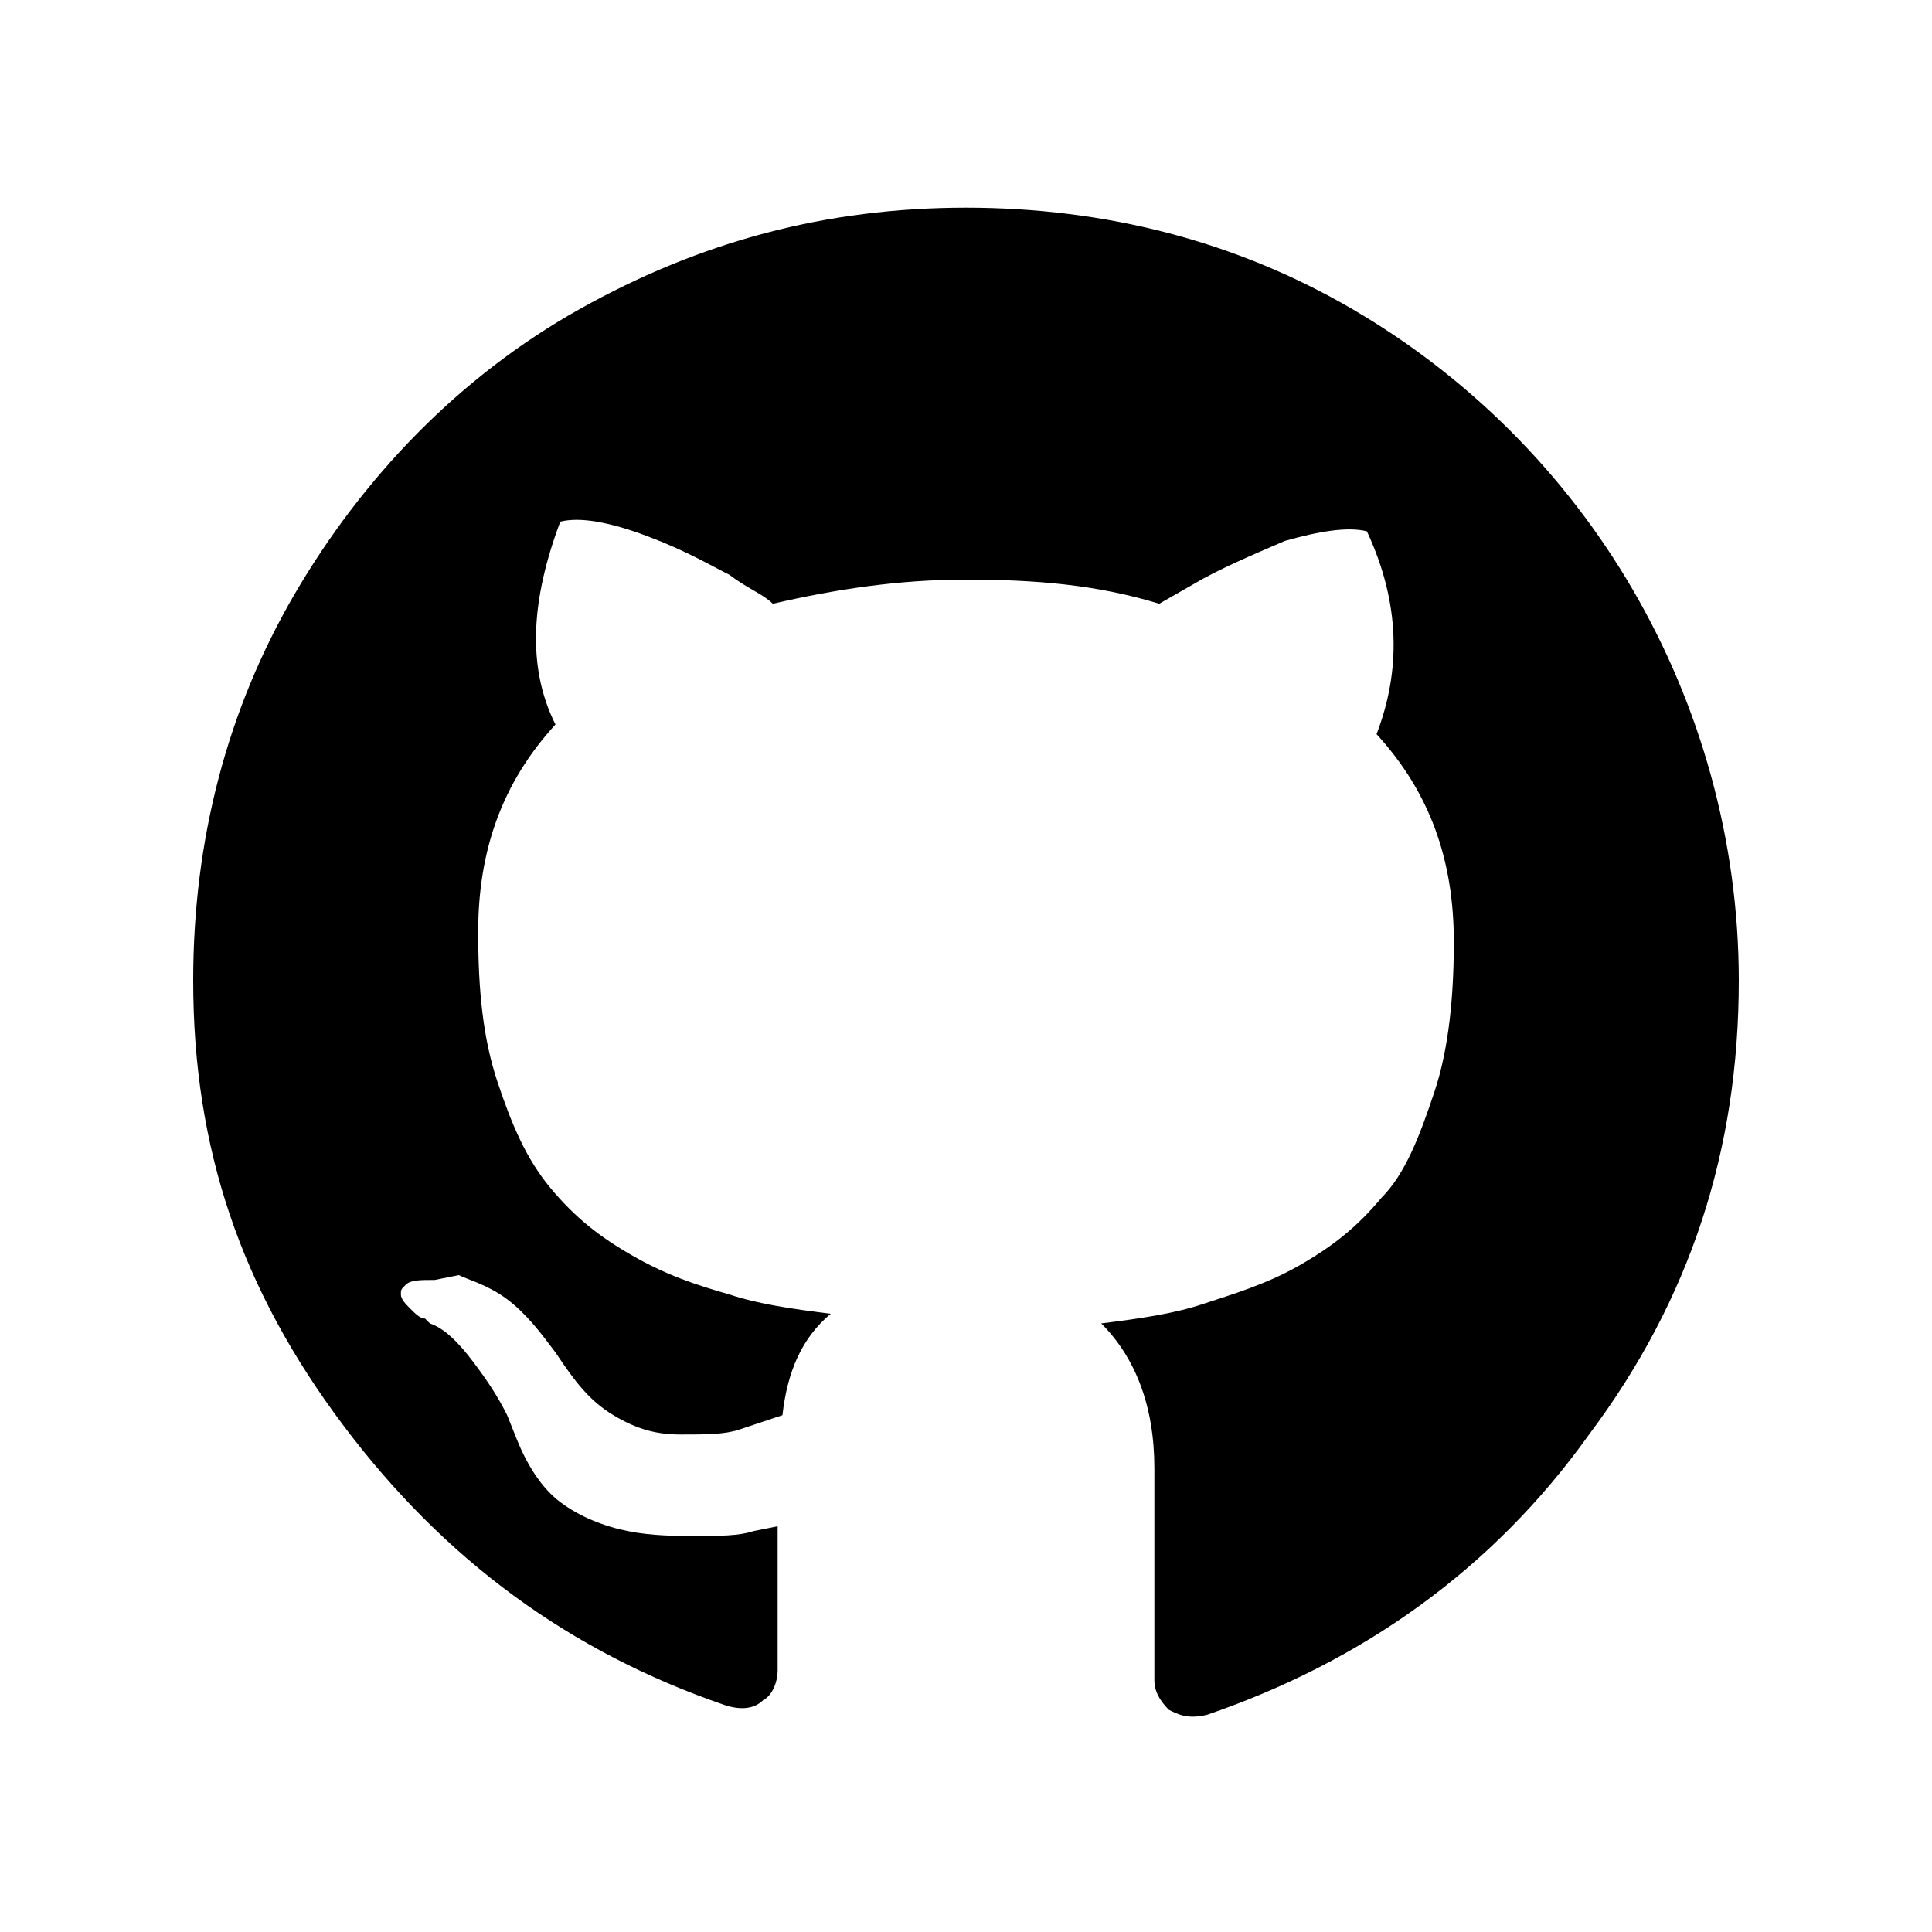 <svg xmlns="http://www.w3.org/2000/svg" viewBox="0 0 40 40"><path d="M36 20.3c0 3.5-1 6.6-3.1 9.4-2 2.8-4.7 4.7-7.9 5.8-.4.1-.6 0-.8-.1q-.3-.3-.3-.6v-4.4c0-1.3-.4-2.3-1.1-3 .8-.1 1.5-.2 2.1-.4s1.3-.4 2-.8 1.2-.8 1.7-1.4c.5-.5.8-1.3 1.1-2.2s.4-2 .4-3.1c0-1.7-.5-3.1-1.6-4.3.5-1.3.5-2.7-.2-4.2-.4-.1-1 0-1.7.2-.7.3-1.4.6-1.9.9l-.7.4c-1.3-.4-2.6-.5-4-.5s-2.7.2-4 .5c-.2-.2-.5-.3-.9-.6-.4-.2-.9-.5-1.7-.8q-1.2-.45-1.8-.3c-.6 1.6-.7 3-.1 4.2-1.1 1.2-1.6 2.6-1.6 4.3 0 1.2.1 2.2.4 3.1s.6 1.6 1.1 2.2 1 1 1.7 1.4 1.3.6 2 .8c.6.2 1.3.3 2.1.4-.6.5-.9 1.2-1 2.1l-.9.3c-.3.1-.7.1-1.2.1s-.9-.1-1.4-.4-.8-.7-1.2-1.3c-.3-.4-.6-.8-1-1.1s-.8-.4-1-.5l-.5.1c-.3 0-.5 0-.6.1s-.1.1-.1.2.1.2.2.3.2.2.3.2l.1.1c.3.1.6.4.9.8s.5.7.7 1.1l.2.5c.2.5.5 1 .9 1.3s.9.5 1.4.6 1 .1 1.4.1c.5 0 .9 0 1.2-.1l.5-.1v3c0 .2-.1.5-.3.6-.2.2-.5.2-.8.1-3.2-1.1-5.8-3-7.9-5.8S4 23.8 4 20.3c0-2.9.7-5.6 2.1-8S9.5 7.8 12 6.4s5.1-2.1 8-2.1 5.6.7 8 2.1 4.4 3.4 5.8 5.8 2.2 5.2 2.2 8.1"/></svg>